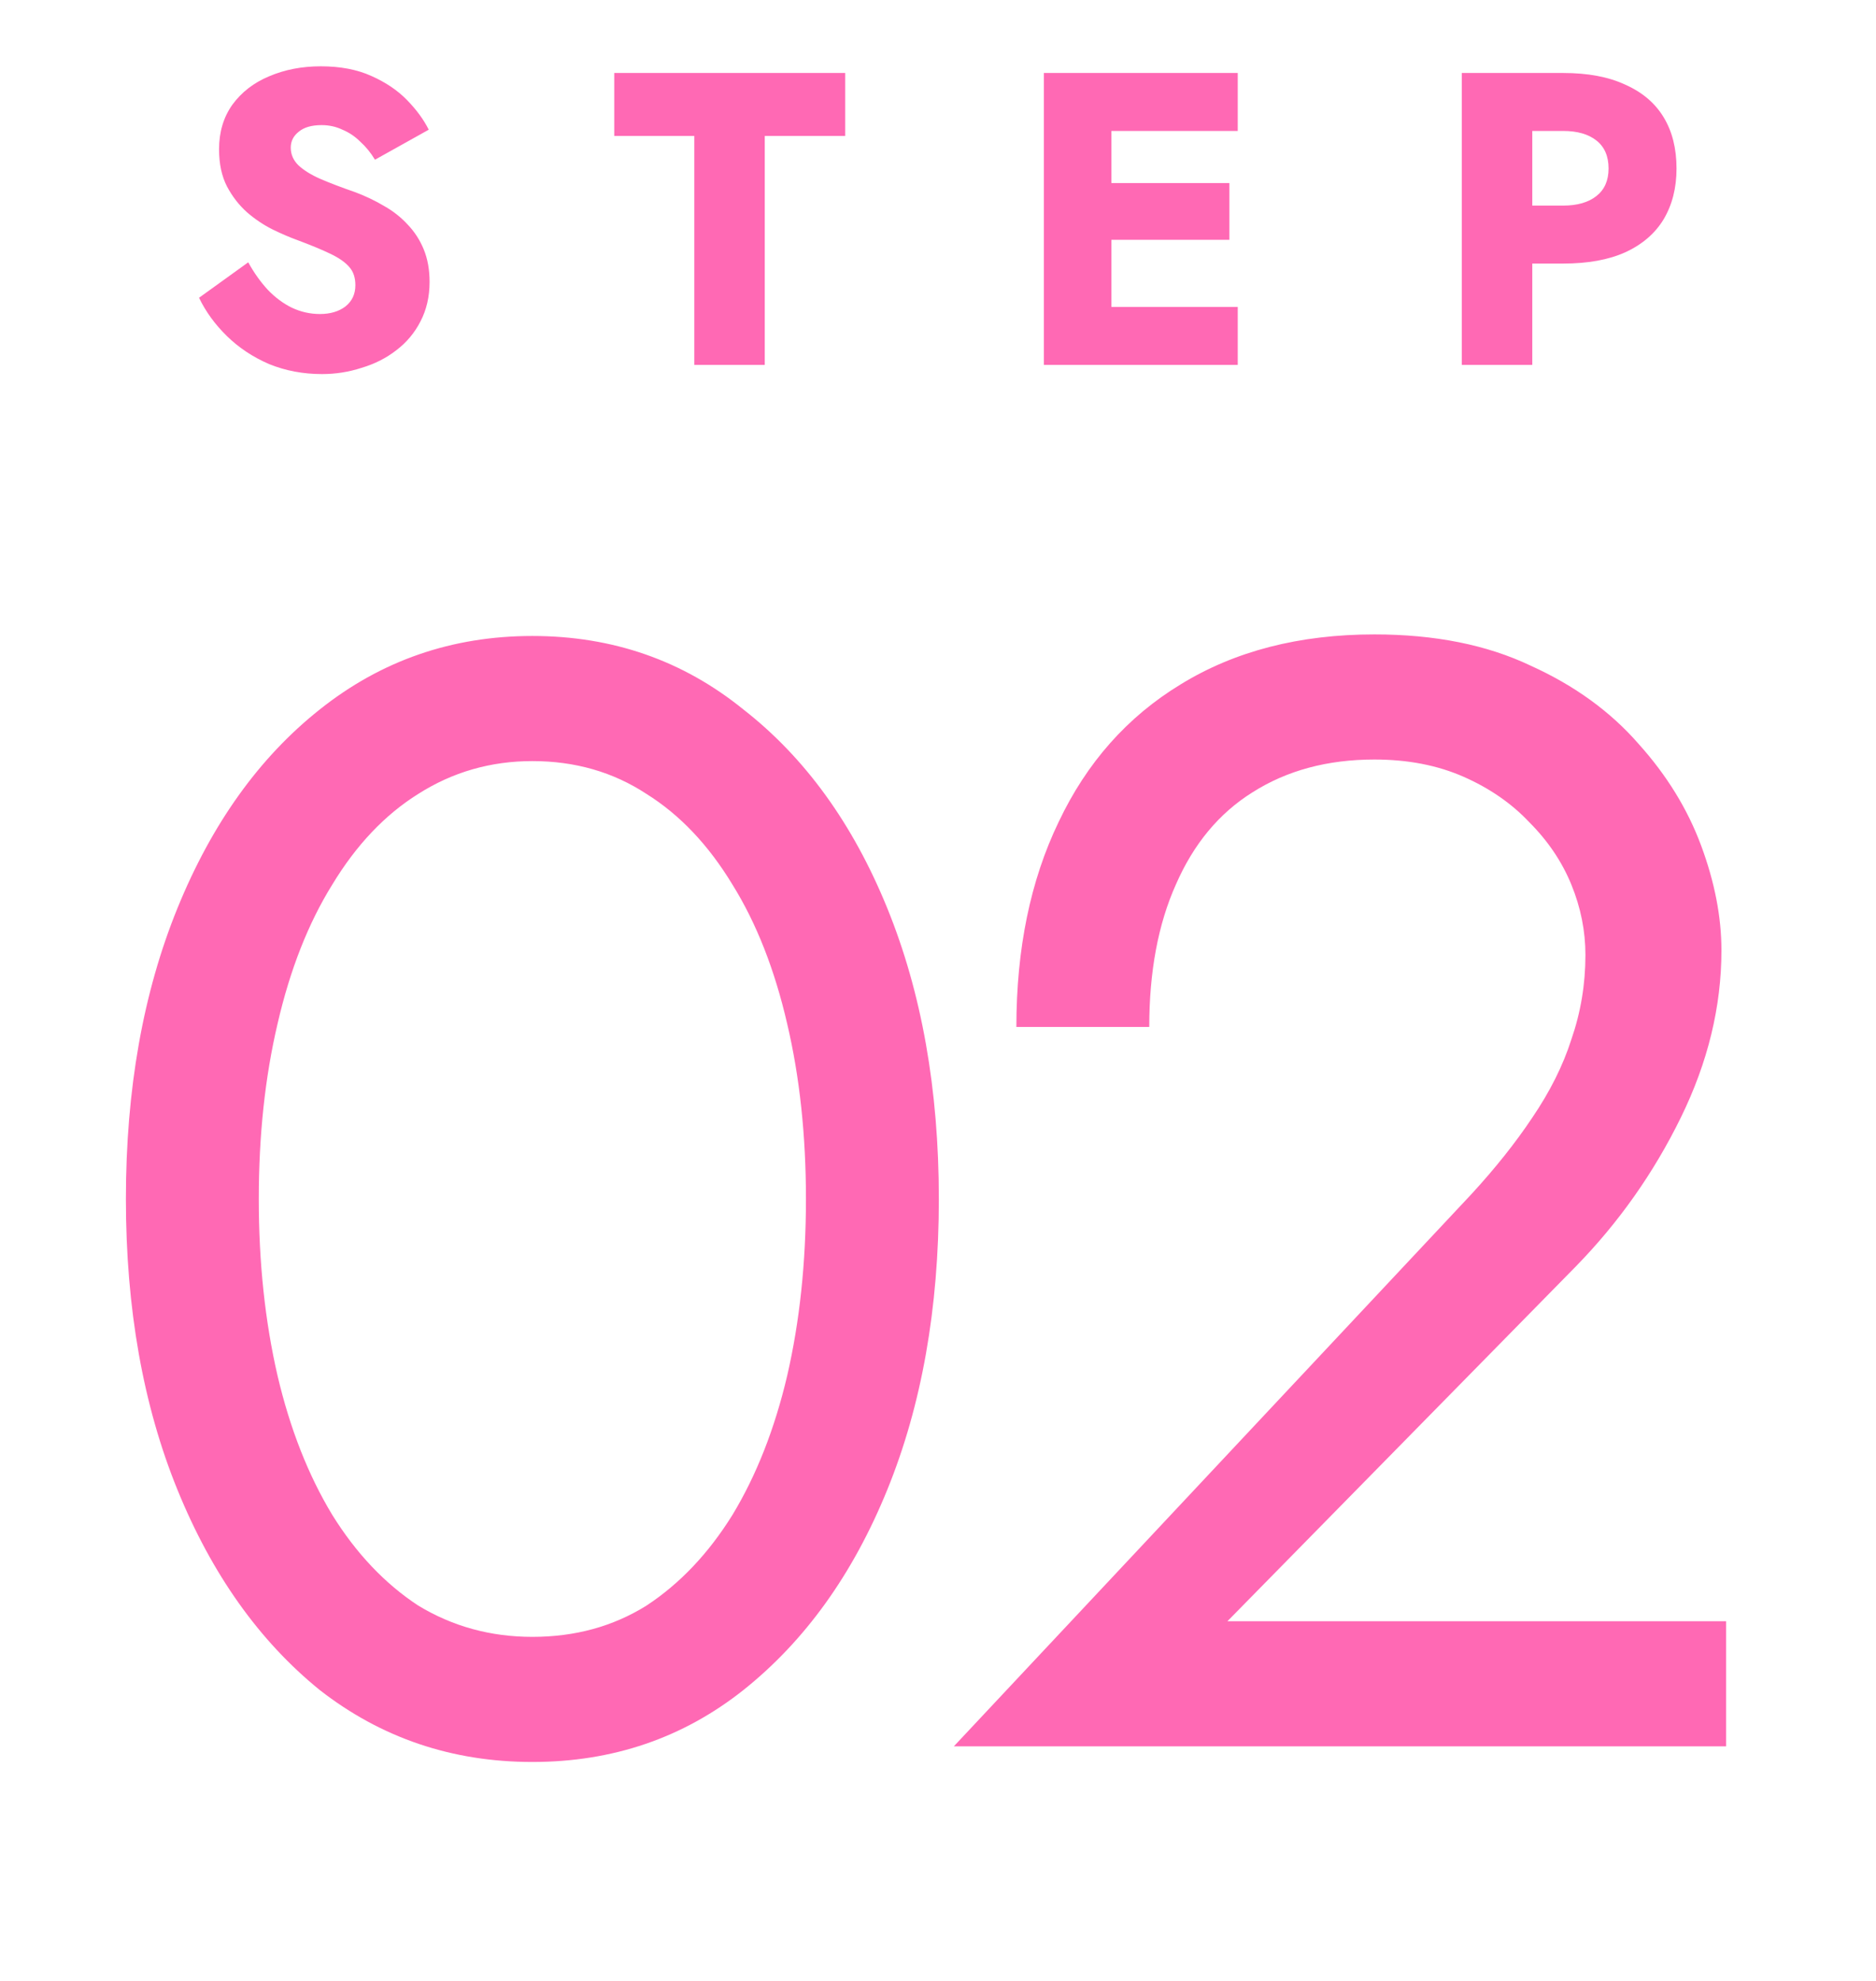 <svg width="72" height="76" viewBox="0 0 72 76" fill="none" xmlns="http://www.w3.org/2000/svg">
<path d="M9.527 10.064C9.751 10.469 10.002 10.821 10.279 11.12C10.567 11.419 10.876 11.648 11.207 11.808C11.548 11.968 11.906 12.048 12.279 12.048C12.674 12.048 12.999 11.952 13.255 11.76C13.511 11.557 13.639 11.285 13.639 10.944C13.639 10.656 13.564 10.427 13.415 10.256C13.266 10.075 13.026 9.904 12.695 9.744C12.364 9.584 11.927 9.403 11.383 9.2C11.116 9.104 10.807 8.971 10.455 8.8C10.114 8.629 9.788 8.411 9.479 8.144C9.17 7.867 8.914 7.536 8.711 7.152C8.508 6.757 8.407 6.283 8.407 5.728C8.407 5.067 8.578 4.496 8.919 4.016C9.271 3.536 9.74 3.173 10.327 2.928C10.924 2.672 11.586 2.544 12.311 2.544C13.058 2.544 13.703 2.667 14.247 2.912C14.802 3.157 15.26 3.467 15.623 3.84C15.986 4.213 16.263 4.592 16.455 4.976L14.391 6.128C14.231 5.861 14.044 5.632 13.831 5.44C13.628 5.237 13.399 5.083 13.143 4.976C12.898 4.859 12.631 4.8 12.343 4.8C11.959 4.8 11.666 4.885 11.463 5.056C11.26 5.216 11.159 5.419 11.159 5.664C11.159 5.92 11.255 6.144 11.447 6.336C11.65 6.528 11.932 6.704 12.295 6.864C12.668 7.024 13.116 7.195 13.639 7.376C14.034 7.525 14.402 7.701 14.743 7.904C15.084 8.096 15.383 8.331 15.639 8.608C15.906 8.885 16.114 9.205 16.263 9.568C16.412 9.931 16.487 10.347 16.487 10.816C16.487 11.381 16.37 11.888 16.135 12.336C15.911 12.773 15.602 13.141 15.207 13.44C14.823 13.739 14.38 13.963 13.879 14.112C13.388 14.272 12.882 14.352 12.359 14.352C11.634 14.352 10.956 14.224 10.327 13.968C9.708 13.701 9.17 13.344 8.711 12.896C8.252 12.448 7.895 11.957 7.639 11.424L9.527 10.064ZM23.575 5.216V2.8H32.439V5.216H29.351V14H26.647V5.216H23.575ZM41.856 14V11.776H47.504V14H41.856ZM41.856 5.024V2.8H47.504V5.024H41.856ZM41.856 9.2V7.024H47.184V9.2H41.856ZM40.064 2.8H42.656V14H40.064V2.8ZM56.104 2.8H58.808V14H56.104V2.8ZM57.8 5.024V2.8H59.992C60.942 2.8 61.736 2.949 62.376 3.248C63.027 3.536 63.518 3.952 63.848 4.496C64.179 5.04 64.344 5.696 64.344 6.464C64.344 7.211 64.179 7.861 63.848 8.416C63.518 8.96 63.027 9.381 62.376 9.68C61.736 9.968 60.942 10.112 59.992 10.112H57.8V7.888H59.992C60.536 7.888 60.963 7.765 61.272 7.52C61.582 7.275 61.736 6.923 61.736 6.464C61.736 5.995 61.582 5.637 61.272 5.392C60.963 5.147 60.536 5.024 59.992 5.024H57.8Z" fill="#FF69B4"/>
<path d="M9.932 46C9.932 48.44 10.172 50.7 10.652 52.78C11.132 54.82 11.832 56.6 12.752 58.12C13.672 59.6 14.772 60.76 16.052 61.6C17.372 62.4 18.832 62.8 20.432 62.8C22.072 62.8 23.532 62.4 24.812 61.6C26.092 60.76 27.192 59.6 28.112 58.12C29.032 56.6 29.732 54.82 30.212 52.78C30.692 50.7 30.932 48.44 30.932 46C30.932 43.56 30.692 41.32 30.212 39.28C29.732 37.2 29.032 35.42 28.112 33.94C27.192 32.42 26.092 31.26 24.812 30.46C23.532 29.62 22.072 29.2 20.432 29.2C18.832 29.2 17.372 29.62 16.052 30.46C14.772 31.26 13.672 32.42 12.752 33.94C11.832 35.42 11.132 37.2 10.652 39.28C10.172 41.32 9.932 43.56 9.932 46ZM4.832 46C4.832 41.8 5.492 38.08 6.812 34.84C8.132 31.6 9.952 29.06 12.272 27.22C14.632 25.34 17.352 24.4 20.432 24.4C23.512 24.4 26.212 25.34 28.532 27.22C30.892 29.06 32.732 31.6 34.052 34.84C35.372 38.08 36.032 41.8 36.032 46C36.032 50.2 35.372 53.92 34.052 57.16C32.732 60.4 30.892 62.96 28.532 64.84C26.212 66.68 23.512 67.6 20.432 67.6C17.352 67.6 14.632 66.68 12.272 64.84C9.952 62.96 8.132 60.4 6.812 57.16C5.492 53.92 4.832 50.2 4.832 46ZM36.608 67L56.468 45.82C57.388 44.82 58.168 43.84 58.808 42.88C59.488 41.88 59.988 40.88 60.308 39.88C60.668 38.84 60.848 37.76 60.848 36.64C60.848 35.72 60.668 34.82 60.308 33.94C59.948 33.06 59.408 32.26 58.688 31.54C58.008 30.82 57.168 30.24 56.168 29.8C55.168 29.36 54.028 29.14 52.748 29.14C50.948 29.14 49.388 29.56 48.068 30.4C46.788 31.2 45.808 32.38 45.128 33.94C44.448 35.46 44.108 37.28 44.108 39.4H39.008C39.008 36.4 39.548 33.78 40.628 31.54C41.708 29.26 43.268 27.5 45.308 26.26C47.388 24.98 49.868 24.34 52.748 24.34C55.068 24.34 57.068 24.74 58.748 25.54C60.428 26.3 61.808 27.3 62.888 28.54C63.968 29.74 64.768 31.04 65.288 32.44C65.808 33.84 66.068 35.18 66.068 36.46C66.068 38.62 65.548 40.76 64.508 42.88C63.468 45 62.128 46.9 60.488 48.58L47.108 62.2H66.248V67H36.608Z" fill="#FF69B4"/>
</svg>
